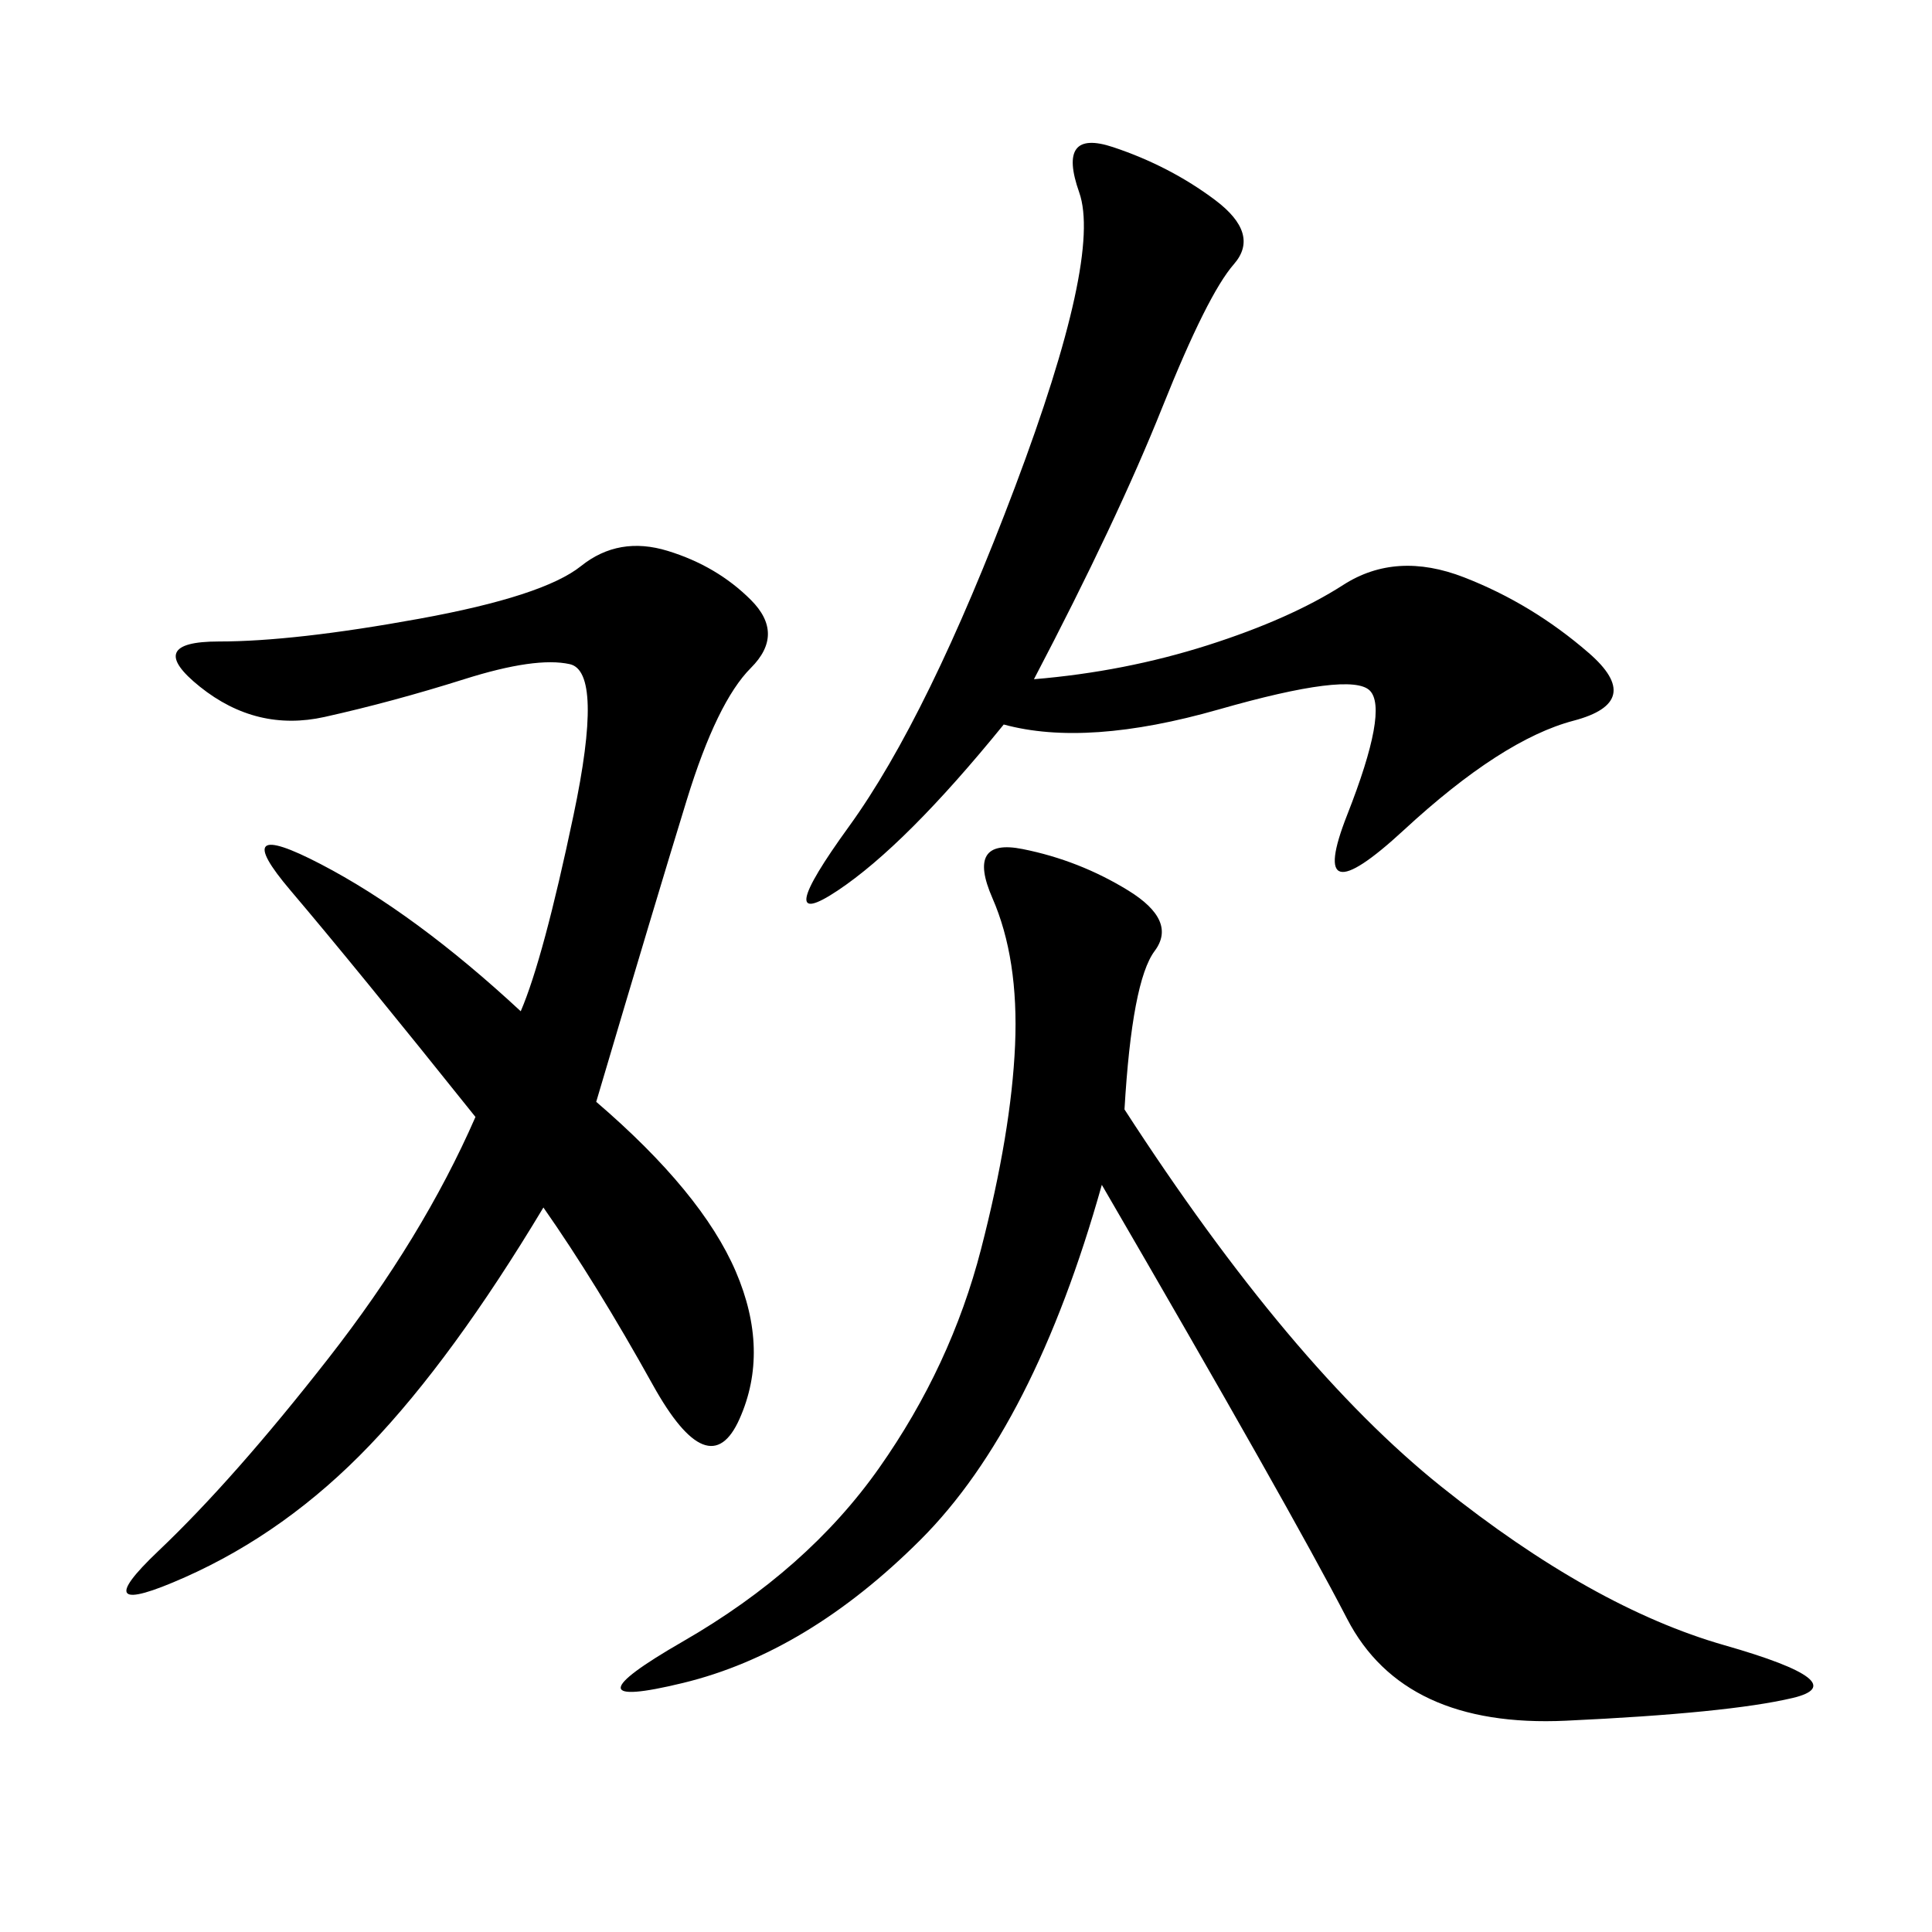 <svg xmlns="http://www.w3.org/2000/svg" xmlns:xlink="http://www.w3.org/1999/xlink" width="300" height="300"><path d="M92.58 171.09Q108.98 185.16 114.26 197.46Q119.53 209.77 114.84 220.31Q110.16 230.86 101.37 215.04Q92.58 199.22 84.38 187.50L84.38 187.50Q70.31 210.94 57.42 224.41Q44.53 237.89 28.71 244.92Q12.89 251.95 24.61 240.82Q36.33 229.69 50.98 210.94Q65.63 192.19 73.83 173.44L73.83 173.44Q55.08 150 45.12 138.28Q35.16 126.56 49.80 134.18Q64.45 141.80 80.86 157.03L80.86 157.03Q84.38 148.83 89.06 126.56Q93.75 104.30 88.48 103.13Q83.20 101.95 72.07 105.47Q60.94 108.98 50.39 111.33Q39.84 113.67 31.05 106.64Q22.27 99.61 33.98 99.61L33.98 99.61Q45.70 99.61 65.04 96.09Q84.38 92.58 90.23 87.89Q96.09 83.20 103.71 85.55Q111.33 87.89 116.60 93.16Q121.88 98.44 116.60 103.71Q111.33 108.98 106.64 124.22Q101.95 139.45 92.58 171.09L92.58 171.09ZM174.61 172.27Q200.39 212.11 223.83 230.86Q247.27 249.61 267.77 255.47Q288.28 261.33 278.32 263.67Q268.36 266.02 243.16 267.19Q217.97 268.36 209.18 251.37Q200.39 234.38 171.09 183.98L171.09 183.98Q160.55 221.48 142.97 239.06Q125.39 256.64 106.05 261.33Q86.72 266.02 106.05 254.88Q125.39 243.75 136.52 227.93Q147.66 212.11 152.34 193.95Q157.03 175.78 157.62 162.30Q158.20 148.83 154.10 139.45Q150 130.08 158.79 131.84Q167.58 133.59 175.20 138.28Q182.81 142.97 179.30 147.66Q175.78 152.34 174.61 172.27L174.61 172.27ZM160.55 105.47Q174.61 104.30 187.50 100.20Q200.39 96.09 208.59 90.82Q216.80 85.55 227.34 89.65Q237.89 93.75 246.68 101.37Q255.47 108.98 244.34 111.91Q233.20 114.84 217.97 128.91Q202.73 142.97 209.18 126.56Q215.63 110.16 212.70 107.23Q209.77 104.30 189.26 110.16Q168.75 116.02 155.86 112.50L155.86 112.50Q140.63 131.25 130.08 138.28Q119.53 145.31 131.84 128.32Q144.14 111.33 157.62 75.59Q171.09 39.84 167.58 29.88Q164.06 19.92 172.85 22.85Q181.64 25.78 188.67 31.05Q195.70 36.33 191.60 41.02Q187.50 45.70 180.47 63.28Q173.44 80.86 160.55 105.47L160.55 105.47Z"/></svg>